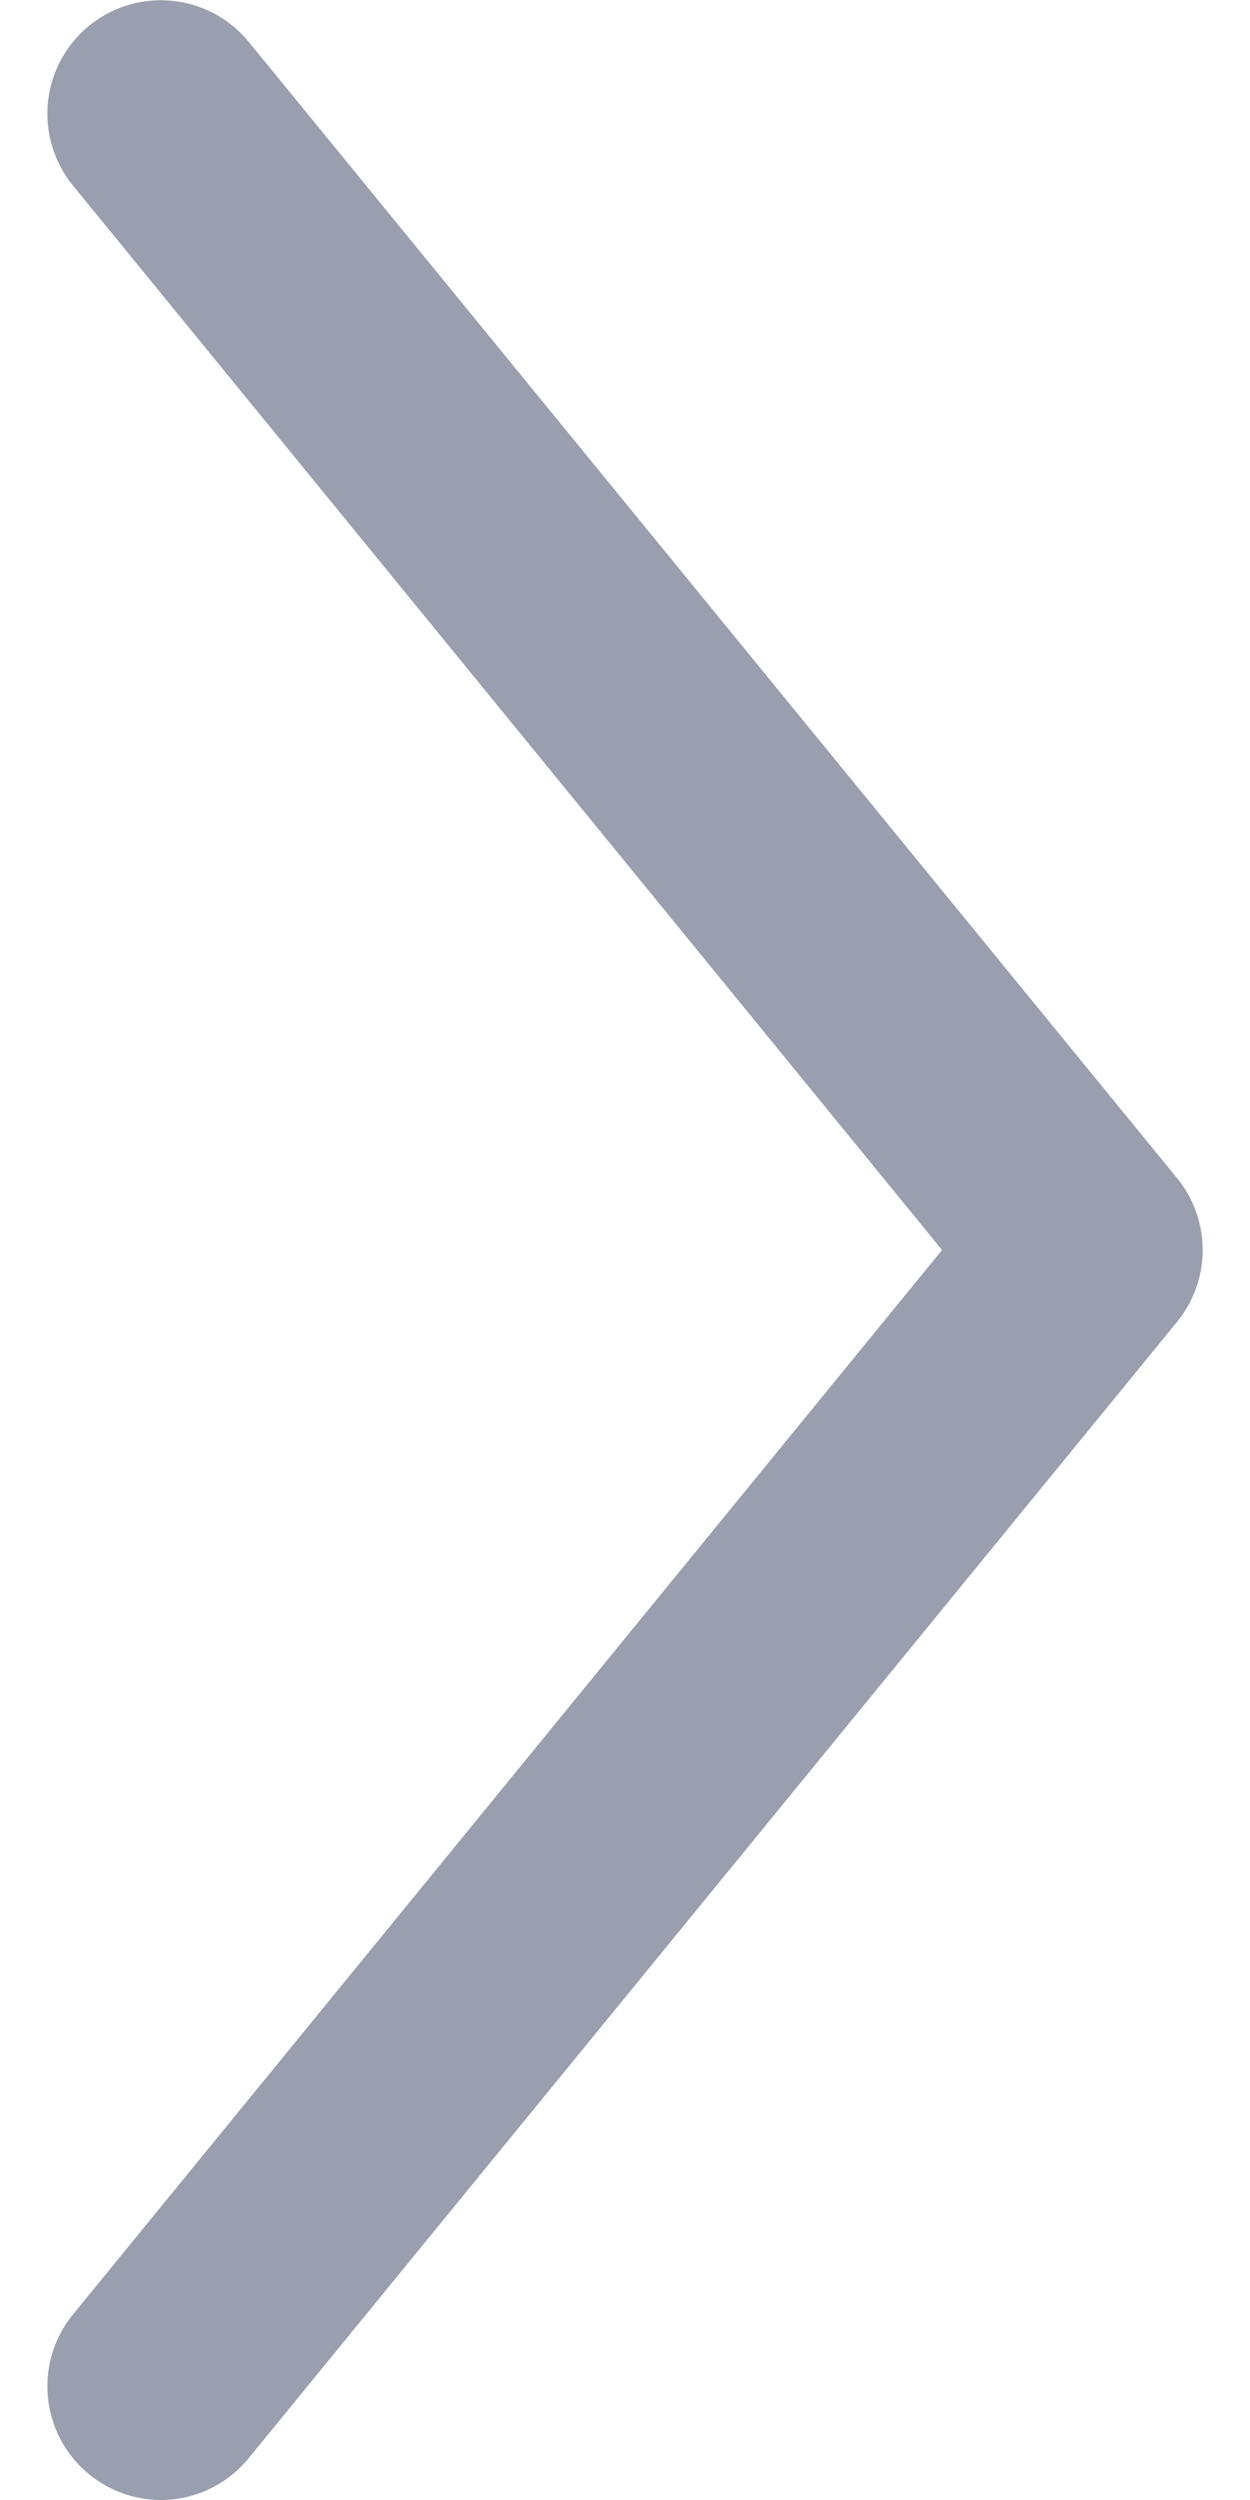 <svg id="Layer_1" data-name="Layer 1" xmlns="http://www.w3.org/2000/svg" width="11" height="22" viewBox="0 0 11 22"><defs><style>.cls-1{fill:#999FAF;}</style></defs><title>arrow</title><path class="cls-1" d="M1.42,22a1,1,0,0,1-.64-.23,1,1,0,0,1-.14-1.4L8.29,11,.64,1.63A1,1,0,0,1,.78.23,1,1,0,0,1,2.19.37l8.17,10a1,1,0,0,1,0,1.26l-8.17,10A1,1,0,0,1,1.42,22Z"/></svg>
